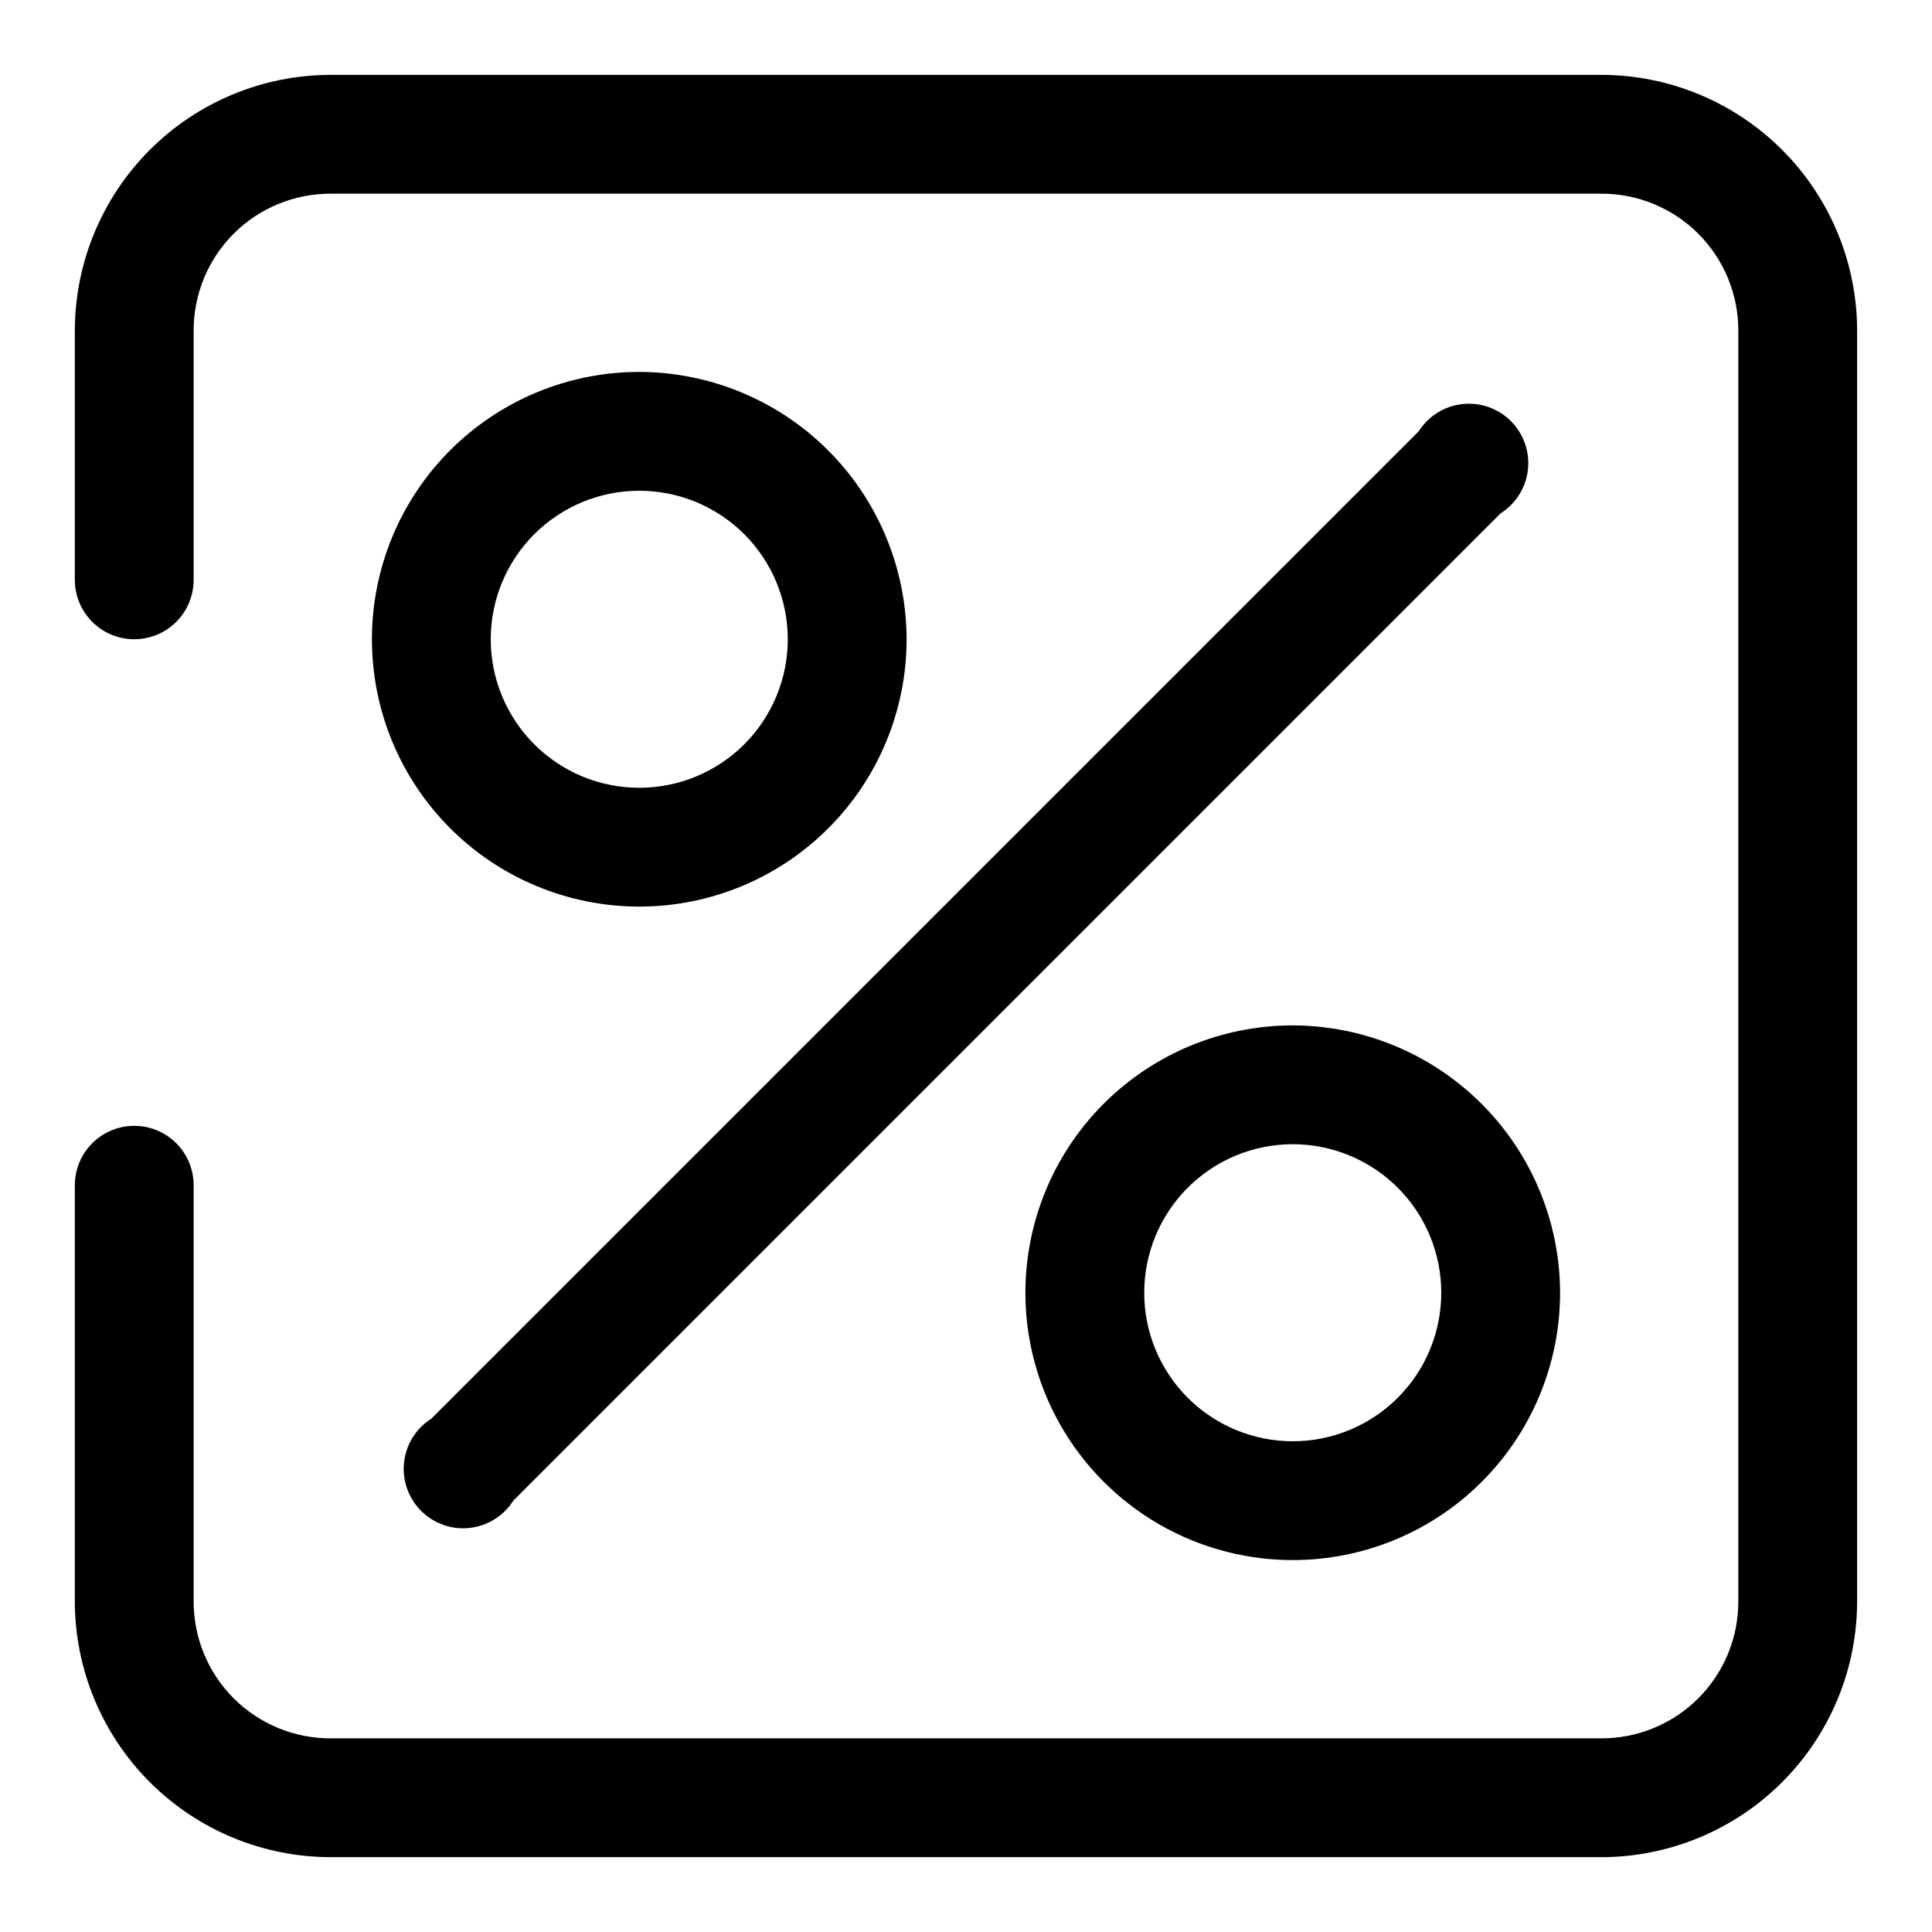 <?xml version="1.0" encoding="UTF-8"?>
<!-- Uploaded to: ICON Repo, www.iconrepo.com, Generator: ICON Repo Mixer Tools -->
<svg fill="#000000" width="800px" height="800px" version="1.1" viewBox="144 144 512 512" xmlns="http://www.w3.org/2000/svg">
 <g>
  <path d="m568.3 163.84h-336.61c-17.996 0-35.258 7.152-47.984 19.875-12.723 12.727-19.875 29.988-19.875 47.984v65.969c0 5.621 3.004 10.82 7.875 13.633 4.871 2.812 10.871 2.812 15.742 0s7.871-8.012 7.871-13.633v-65.969c-0.039-9.66 3.777-18.934 10.605-25.766 6.832-6.828 16.105-10.645 25.766-10.605h336.61c9.66-0.039 18.934 3.777 25.766 10.605 6.828 6.832 10.648 16.105 10.605 25.766v336.61c0.043 9.66-3.777 18.934-10.605 25.766-6.832 6.828-16.105 10.648-25.766 10.605h-336.61c-9.66 0.043-18.934-3.777-25.766-10.605-6.828-6.832-10.645-16.105-10.605-25.766v-110.21c0-5.625-3-10.82-7.871-13.633s-10.871-2.812-15.742 0c-4.871 2.812-7.875 8.008-7.875 13.633v110.21c0 18 7.152 35.258 19.875 47.984 12.727 12.727 29.988 19.875 47.984 19.875h336.61c18 0 35.258-7.148 47.984-19.875 12.727-12.727 19.875-29.984 19.875-47.984v-336.61c0-17.996-7.148-35.258-19.875-47.984-12.727-12.723-29.984-19.875-47.984-19.875z"/>
  <path d="m519.97 258.3-261.67 261.67c-4.035 2.559-6.691 6.812-7.219 11.566-0.523 4.75 1.137 9.484 4.516 12.863 3.383 3.379 8.113 5.043 12.867 4.516 4.75-0.527 9.004-3.184 11.562-7.219l261.67-261.67c4.035-2.559 6.691-6.812 7.219-11.562 0.527-4.754-1.137-9.484-4.516-12.867-3.379-3.379-8.113-5.039-12.863-4.516-4.754 0.527-9.008 3.184-11.566 7.219z"/>
  <path d="m486.59 415.74c-18.789 0-36.809 7.465-50.098 20.75-13.285 13.289-20.75 31.309-20.75 50.098 0 18.793 7.465 36.812 20.75 50.098 13.289 13.289 31.309 20.75 50.098 20.75 18.793 0 36.812-7.461 50.098-20.75 13.289-13.285 20.75-31.305 20.75-50.098-0.039-18.777-7.519-36.773-20.797-50.051-13.277-13.277-31.273-20.754-50.051-20.797zm0 110.21c-10.438 0-20.449-4.144-27.832-11.527-7.379-7.379-11.527-17.391-11.527-27.832 0-10.438 4.148-20.449 11.527-27.832 7.383-7.379 17.395-11.527 27.832-11.527 10.441 0 20.453 4.148 27.832 11.527 7.383 7.383 11.527 17.395 11.527 27.832 0 10.441-4.144 20.453-11.527 27.832-7.379 7.383-17.391 11.527-27.832 11.527z"/>
  <path d="m313.41 242.56c-18.789 0-36.812 7.465-50.098 20.75s-20.75 31.309-20.75 50.098 7.465 36.812 20.75 50.098 31.309 20.75 50.098 20.75 36.812-7.465 50.098-20.75 20.75-31.309 20.75-50.098c-0.043-18.777-7.519-36.773-20.797-50.051-13.277-13.277-31.273-20.754-50.051-20.797zm0 110.21c-10.438 0-20.449-4.144-27.832-11.527-7.383-7.383-11.527-17.395-11.527-27.832s4.144-20.449 11.527-27.832c7.383-7.383 17.395-11.527 27.832-11.527s20.449 4.144 27.832 11.527c7.383 7.383 11.527 17.395 11.527 27.832s-4.144 20.449-11.527 27.832c-7.383 7.383-17.395 11.527-27.832 11.527z"/>
 </g>
</svg>